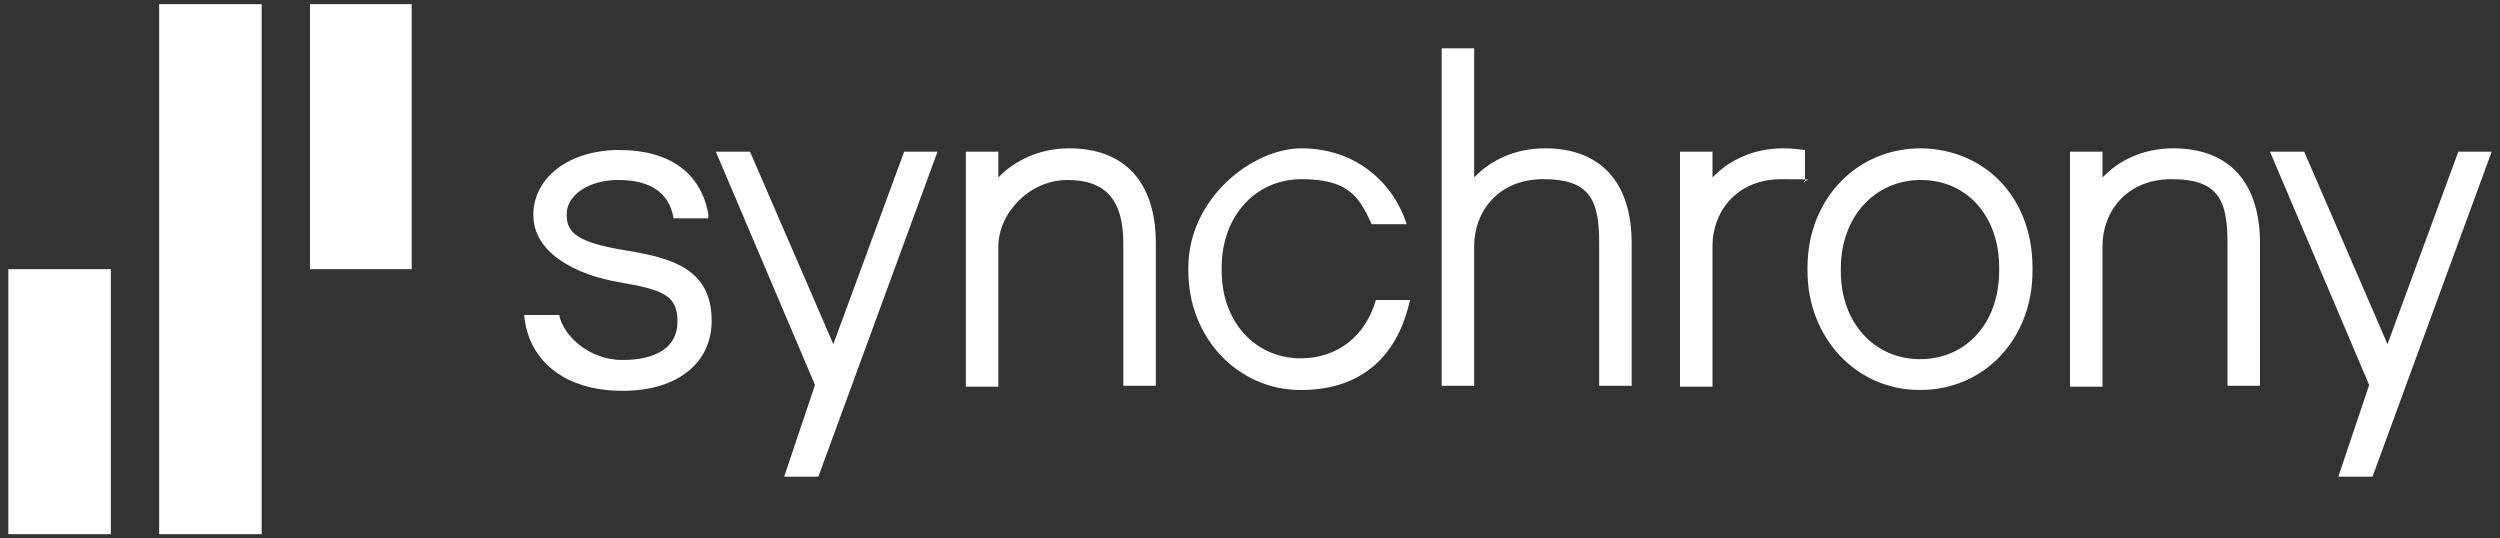<?xml version="1.0" encoding="UTF-8"?>
<svg id="Layer_1" data-name="Layer 1" xmlns="http://www.w3.org/2000/svg" version="1.1" viewBox="0 0 300 64.6">
  <rect x="0" y="0" width="300" height="64.6" fill="#333333" stroke="none"/>
  <defs>
    <style>
      .cls-1 {
        fill: #fff;
        stroke-width: 0px;
      }
    </style>
  </defs>
  <path class="cls-1" d="M138.7,29.2v17.1h-3.9v-17.1c0-5.2-2.1-7.6-6.7-7.6s-8.3,4-8.3,8v16.8h-3.9v-28.2h3.9v3.1c1.9-2,4.9-3.5,8.5-3.5,6.7,0,10.4,4.1,10.4,11.4M185.4,17.8c-3.7,0-6.6,1.5-8.5,3.5V5.8h-3.9v40.5h3.9v-16.8c0-4,2.8-8,8.3-8s6.7,2.4,6.7,7.6v17.2h3.9v-17.1c0-7.3-3.7-11.4-10.4-11.4M243.9,32.1v.4c0,8.2-5.8,14.3-13.5,14.3s-13.5-6.3-13.5-14.3v-.4c0-8.1,5.8-14.3,13.6-14.3,7.8.1,13.4,6,13.4,14.3M239.9,32.5v-.4c0-6.2-3.9-10.5-9.4-10.5s-9.6,4.4-9.6,10.6v.4c0,6.1,4,10.5,9.5,10.5,5.6,0,9.5-4.4,9.5-10.6M260.8,17.8c-3.7,0-6.6,1.5-8.5,3.5v-3.1h-3.9v28.2h3.9v-16.9c0-4,2.8-8,8.3-8s6.7,2.4,6.7,7.6v17.2h3.9v-17.1c0-7.3-3.7-11.4-10.4-11.4M156.1,43c-5.5,0-9.5-4.4-9.5-10.5v-.4c0-6.1,4-10.6,9.6-10.6s6.9,2.1,8.4,5.4h4.2c-1.8-5.5-6.6-9.1-12.6-9.1s-13.6,6.1-13.6,14.3v.4c0,8,5.9,14.3,13.5,14.3s11.7-4.4,13.1-10.8h-4.1c-1.2,4.3-4.6,7-9,7M214,17.8c-3.7,0-6.6,1.5-8.5,3.5v-3.1h-3.9v28.2h3.9v-16.9c0-4,2.8-8,8.3-8s2,.1,2.8.4v-3.9c-.9-.1-1.7-.2-2.6-.2M75.4,30.1c-6.3-1-7.4-2.2-7.4-4.4s2.5-4.1,6.2-4.1,6,1.4,6.6,4.4v.2h4.2v-.5c-.9-5-4.7-7.7-10.7-7.7s-10.3,3.3-10.3,7.8,5,7.2,10.5,8.1c5.2.9,6.8,1.6,6.8,4.7s-2.6,4.6-6.6,4.6-7.1-2.9-7.6-5.4h-4.2c.5,5.6,5,9.1,11.8,9.1s10.7-3.5,10.7-8.4c0-6.2-4.7-7.5-10-8.4M295,18.2l-8.5,23.1-10-23.1h-4.1l11.9,28-3.7,11h4.1l14.3-39s-4,0-4,0ZM108.5,18.2l-8.5,23.1-10-23.1h-4.1l11.9,28-3.7,11h4.1l14.3-39h-4Z"/>
  <path class="cls-1" d="M13.3,32.3H1v31.8h12.3v-31.8ZM31.4.5v63.6h-12.3V.5h12.3ZM49.4.5v31.8h-12.2V.5h12.2Z"/>
</svg>